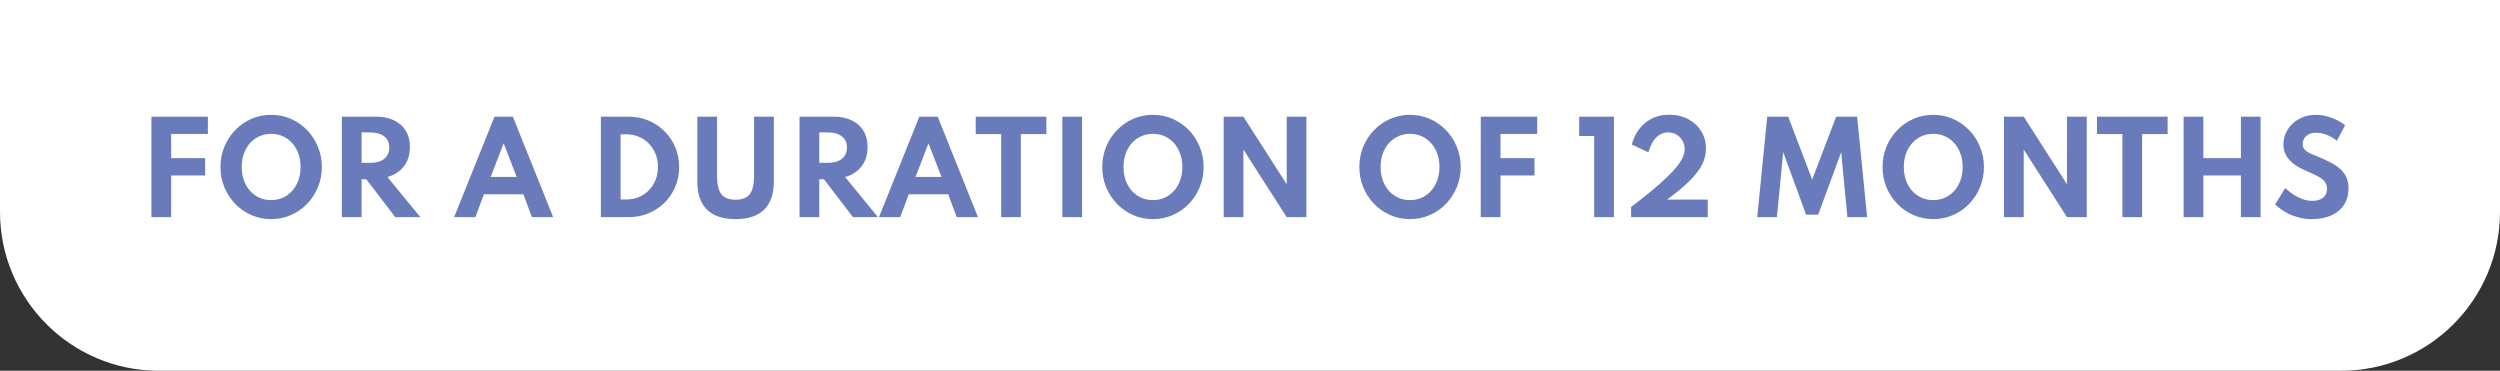 <?xml version="1.0" encoding="UTF-8"?> <svg xmlns="http://www.w3.org/2000/svg" width="472" height="70" viewBox="0 0 472 70" fill="none"><rect x="0" y="0" width="472" height="70" fill="#333333" stroke="none"/> <path d="M0 40C0 56.569 13.431 70 30 70H442C458.569 70 472 56.569 472 40V-4.76837e-07H0V40Z" fill="white"></path> <path d="M28.587 41L28.587 22.025H39.248L39.248 25.291H31.416L32.313 24.474L32.313 30.892L31.416 29.857H38.73L38.73 33.123H31.416L32.313 32.087L32.313 41H28.587ZM51.195 41.368C49.868 41.368 48.626 41.115 47.469 40.609C46.311 40.103 45.295 39.401 44.421 38.505C43.547 37.6 42.861 36.553 42.363 35.365C41.872 34.169 41.627 32.889 41.627 31.524C41.627 30.159 41.872 28.883 42.363 27.695C42.861 26.498 43.548 25.452 44.422 24.555C45.296 23.65 46.312 22.945 47.469 22.439C48.627 21.933 49.869 21.68 51.195 21.68C52.522 21.68 53.764 21.933 54.921 22.439C56.079 22.945 57.095 23.65 57.969 24.555C58.843 25.452 59.525 26.498 60.016 27.695C60.514 28.883 60.763 30.159 60.763 31.524C60.763 32.889 60.514 34.169 60.015 35.365C59.525 36.553 58.842 37.6 57.968 38.505C57.094 39.401 56.078 40.103 54.921 40.609C53.763 41.115 52.521 41.368 51.195 41.368ZM51.183 37.78C51.996 37.78 52.74 37.627 53.414 37.32C54.089 37.013 54.675 36.58 55.174 36.02C55.672 35.461 56.059 34.801 56.336 34.042C56.611 33.276 56.749 32.436 56.749 31.524C56.749 30.612 56.612 29.776 56.336 29.017C56.06 28.25 55.672 27.587 55.174 27.027C54.676 26.468 54.089 26.035 53.415 25.728C52.74 25.421 51.996 25.268 51.184 25.268C50.386 25.268 49.647 25.421 48.964 25.728C48.289 26.035 47.703 26.468 47.205 27.027C46.706 27.587 46.319 28.25 46.043 29.017C45.775 29.776 45.641 30.612 45.641 31.524C45.641 32.436 45.775 33.276 46.043 34.042C46.319 34.801 46.706 35.461 47.204 36.02C47.703 36.58 48.289 37.013 48.964 37.32C49.646 37.627 50.386 37.78 51.183 37.78ZM64.547 41L64.547 22.025H71.01C72.306 22.025 73.429 22.255 74.38 22.715C75.338 23.167 76.078 23.823 76.599 24.681C77.128 25.532 77.393 26.56 77.393 27.764C77.393 28.714 77.224 29.573 76.887 30.34C76.549 31.099 76.066 31.739 75.438 32.26C74.809 32.781 74.046 33.169 73.149 33.422L79.359 41H74.632L69.159 33.847H68.273L68.273 41H64.547ZM68.273 30.742H69.86C70.634 30.742 71.29 30.631 71.827 30.409C72.363 30.186 72.773 29.86 73.057 29.431C73.349 28.994 73.494 28.473 73.494 27.867C73.494 26.947 73.176 26.242 72.54 25.751C71.911 25.253 71.018 25.003 69.86 25.003H68.273L68.273 30.742ZM85.739 41L93.364 22.025H96.826L104.438 41H100.425L98.815 36.676H91.363L89.753 41H85.739ZM92.639 33.41H97.55L95.089 27.05L92.639 33.41ZM113.444 41L113.445 22.025H118.654C120.004 22.025 121.257 22.267 122.415 22.75C123.572 23.233 124.584 23.907 125.451 24.773C126.325 25.64 127.003 26.648 127.486 27.798C127.977 28.948 128.222 30.19 128.222 31.524C128.222 32.866 127.98 34.111 127.497 35.261C127.014 36.404 126.336 37.408 125.462 38.275C124.595 39.133 123.58 39.804 122.414 40.287C121.257 40.762 120.003 41 118.654 41H113.444ZM117.17 37.665H118.24C119.099 37.665 119.892 37.512 120.62 37.205C121.349 36.898 121.981 36.469 122.518 35.917C123.055 35.365 123.472 34.717 123.771 33.974C124.07 33.222 124.22 32.402 124.22 31.512C124.22 30.631 124.071 29.818 123.772 29.075C123.473 28.323 123.055 27.672 122.518 27.119C121.981 26.56 121.349 26.127 120.621 25.82C119.892 25.513 119.099 25.36 118.24 25.36H117.171L117.17 37.665ZM138.875 41.368C136.498 41.368 134.7 40.774 133.481 39.586C132.262 38.389 131.653 36.618 131.653 34.273L131.653 22.025H135.379L135.379 33.203C135.379 34.805 135.651 35.959 136.195 36.664C136.747 37.362 137.64 37.711 138.875 37.711C140.109 37.711 140.998 37.362 141.543 36.664C142.095 35.959 142.371 34.805 142.371 33.203L142.371 22.025H146.097L146.097 34.273C146.097 36.618 145.487 38.389 144.268 39.586C143.057 40.774 141.259 41.368 138.875 41.368ZM150.954 41L150.955 22.025H157.418C158.713 22.025 159.836 22.255 160.787 22.715C161.745 23.167 162.485 23.823 163.006 24.681C163.535 25.532 163.8 26.56 163.8 27.764C163.8 28.714 163.631 29.573 163.294 30.34C162.956 31.099 162.473 31.739 161.845 32.26C161.216 32.781 160.453 33.169 159.556 33.422L165.766 41H161.04L155.566 33.847H154.68L154.68 41H150.954ZM154.68 30.742H156.267C157.042 30.742 157.697 30.631 158.234 30.409C158.77 30.186 159.181 29.86 159.464 29.431C159.756 28.994 159.901 28.473 159.901 27.867C159.901 26.947 159.583 26.242 158.947 25.751C158.318 25.253 157.425 25.003 156.267 25.003H154.68L154.68 30.742ZM165.947 41L173.572 22.025H177.034L184.646 41H180.633L179.023 36.676H171.571L169.961 41H165.947ZM172.848 33.41H177.758L175.297 27.05L172.848 33.41ZM189.02 41L189.021 25.314H184.214L184.214 22.025H197.554L197.554 25.314H192.735L192.735 41H189.02ZM200.57 41L200.571 22.025H204.297L204.296 41H200.57ZM217.675 41.368C216.349 41.368 215.107 41.115 213.949 40.609C212.792 40.103 211.776 39.401 210.902 38.505C210.028 37.6 209.342 36.553 208.843 35.365C208.353 34.169 208.107 32.889 208.107 31.524C208.108 30.159 208.353 28.883 208.844 27.695C209.342 26.498 210.028 25.452 210.902 24.555C211.776 23.65 212.792 22.945 213.95 22.439C215.107 21.933 216.349 21.68 217.676 21.68C219.002 21.68 220.244 21.933 221.402 22.439C222.559 22.945 223.575 23.65 224.449 24.555C225.323 25.452 226.005 26.498 226.496 27.695C226.994 28.883 227.244 30.159 227.243 31.524C227.243 32.889 226.994 34.169 226.496 35.365C226.005 36.553 225.323 37.6 224.449 38.505C223.575 39.401 222.559 40.103 221.401 40.609C220.244 41.115 219.002 41.368 217.675 41.368ZM217.664 37.78C218.476 37.78 219.22 37.627 219.895 37.32C220.57 37.013 221.156 36.58 221.654 36.02C222.153 35.461 222.54 34.801 222.816 34.042C223.092 33.276 223.23 32.436 223.23 31.524C223.23 30.612 223.092 29.776 222.816 29.017C222.54 28.25 222.153 27.587 221.655 27.027C221.156 26.468 220.57 26.035 219.895 25.728C219.22 25.421 218.477 25.268 217.664 25.268C216.867 25.268 216.127 25.421 215.445 25.728C214.77 26.035 214.183 26.468 213.685 27.027C213.187 27.587 212.8 28.25 212.524 29.017C212.255 29.776 212.121 30.612 212.121 31.524C212.121 32.436 212.255 33.276 212.523 34.042C212.799 34.801 213.187 35.461 213.685 36.02C214.183 36.58 214.77 37.013 215.444 37.32C216.127 37.627 216.866 37.78 217.664 37.78ZM231.027 41L231.028 22.025H234.754L242.93 34.79L242.93 22.025H246.656L246.656 41H242.93L234.754 28.235L234.753 41H231.027ZM266.213 41.368C264.887 41.368 263.645 41.115 262.487 40.609C261.33 40.103 260.314 39.401 259.44 38.505C258.566 37.6 257.88 36.553 257.381 35.365C256.891 34.169 256.646 32.889 256.646 31.524C256.646 30.159 256.891 28.883 257.382 27.695C257.88 26.498 258.566 25.452 259.44 24.555C260.314 23.65 261.33 22.945 262.488 22.439C263.646 21.933 264.888 21.68 266.214 21.68C267.54 21.68 268.782 21.933 269.94 22.439C271.097 22.945 272.113 23.65 272.987 24.555C273.861 25.452 274.544 26.498 275.034 27.695C275.532 28.883 275.782 30.159 275.782 31.524C275.782 32.889 275.532 34.169 275.034 35.365C274.543 36.553 273.861 37.6 272.987 38.505C272.113 39.401 271.097 40.103 269.939 40.609C268.782 41.115 267.54 41.368 266.213 41.368ZM266.202 37.78C267.015 37.78 267.758 37.627 268.433 37.32C269.108 37.013 269.694 36.58 270.192 36.02C270.691 35.461 271.078 34.801 271.354 34.042C271.63 33.276 271.768 32.436 271.768 31.524C271.768 30.612 271.63 29.776 271.354 29.017C271.078 28.25 270.691 27.587 270.193 27.027C269.694 26.468 269.108 26.035 268.433 25.728C267.759 25.421 267.015 25.268 266.202 25.268C265.405 25.268 264.665 25.421 263.983 25.728C263.308 26.035 262.722 26.468 262.223 27.027C261.725 27.587 261.338 28.25 261.062 29.017C260.793 29.776 260.659 30.612 260.659 31.524C260.659 32.436 260.793 33.276 261.062 34.042C261.337 34.801 261.725 35.461 262.223 36.02C262.721 36.58 263.308 37.013 263.982 37.32C264.665 37.627 265.405 37.78 266.202 37.78ZM279.565 41L279.566 22.025H290.226L290.226 25.291H282.395L283.292 24.474L283.292 30.892L282.395 29.857H289.709L289.709 33.123H282.395L283.292 32.087L283.291 41H279.565ZM300.978 41L300.978 25.682H298.149L298.15 22.025H304.705L304.704 41H300.978ZM307.947 41L307.947 39.091C309.442 37.949 310.749 36.914 311.868 35.986C312.988 35.051 313.942 34.203 314.732 33.444C315.522 32.685 316.162 31.995 316.653 31.375C317.143 30.746 317.5 30.171 317.722 29.649C317.952 29.12 318.067 28.622 318.067 28.154C318.067 27.572 317.929 27.043 317.653 26.567C317.377 26.084 317.002 25.701 316.526 25.418C316.059 25.134 315.53 24.992 314.939 24.992C314.372 24.992 313.847 25.138 313.364 25.429C312.888 25.713 312.471 26.134 312.11 26.694C311.75 27.254 311.451 27.94 311.213 28.753L308.085 27.292C308.315 26.426 308.645 25.648 309.074 24.957C309.511 24.26 310.033 23.666 310.638 23.175C311.252 22.684 311.938 22.309 312.697 22.048C313.456 21.787 314.276 21.657 315.158 21.657C316.5 21.657 317.692 21.937 318.734 22.497C319.777 23.049 320.593 23.804 321.184 24.762C321.782 25.72 322.081 26.813 322.081 28.04C322.081 28.653 321.996 29.255 321.828 29.845C321.659 30.435 321.394 31.033 321.034 31.639C320.674 32.237 320.206 32.854 319.631 33.49C319.056 34.119 318.362 34.782 317.549 35.48C316.744 36.17 315.805 36.906 314.732 37.688H322.425L322.425 41H307.947ZM331.767 41L333.653 22.025H337.609L342.14 33.893L346.671 22.025H350.627L352.513 41H348.787L347.614 28.718L343.278 40.529H340.99L336.666 28.718L335.481 41H331.767ZM364.997 41.368C363.67 41.368 362.428 41.115 361.271 40.609C360.113 40.103 359.097 39.401 358.223 38.505C357.349 37.6 356.663 36.553 356.165 35.365C355.674 34.169 355.429 32.889 355.429 31.524C355.429 30.159 355.674 28.883 356.165 27.695C356.663 26.498 357.349 25.452 358.223 24.555C359.097 23.65 360.113 22.945 361.271 22.439C362.429 21.933 363.671 21.68 364.997 21.68C366.323 21.68 367.565 21.933 368.723 22.439C369.881 22.945 370.896 23.65 371.77 24.555C372.644 25.452 373.327 26.498 373.817 27.695C374.316 28.883 374.565 30.159 374.565 31.524C374.565 32.889 374.316 34.169 373.817 35.365C373.326 36.553 372.644 37.6 371.77 38.505C370.896 39.401 369.88 40.103 368.723 40.609C367.565 41.115 366.323 41.368 364.997 41.368ZM364.985 37.78C365.798 37.78 366.541 37.627 367.216 37.32C367.891 37.013 368.477 36.58 368.976 36.02C369.474 35.461 369.861 34.801 370.137 34.042C370.413 33.276 370.551 32.436 370.551 31.524C370.551 30.612 370.413 29.776 370.137 29.017C369.861 28.25 369.474 27.587 368.976 27.027C368.478 26.468 367.891 26.035 367.216 25.728C366.542 25.421 365.798 25.268 364.985 25.268C364.188 25.268 363.448 25.421 362.766 25.728C362.091 26.035 361.505 26.468 361.006 27.027C360.508 27.587 360.121 28.25 359.845 29.017C359.576 29.776 359.442 30.612 359.442 31.524C359.442 32.436 359.576 33.276 359.845 34.042C360.121 34.801 360.508 35.461 361.006 36.02C361.504 36.58 362.091 37.013 362.766 37.32C363.448 37.627 364.188 37.78 364.985 37.78ZM378.349 41L378.349 22.025H382.075L390.251 34.79L390.252 22.025H393.978L393.977 41H390.251L382.075 28.235L382.075 41H378.349ZM400.715 41L400.715 25.314H395.908L395.908 22.025H409.248L409.248 25.314H404.43L404.429 41H400.715ZM412.265 41L412.265 22.025H415.991L415.991 29.857H423.086L423.087 22.025H426.801L426.801 41H423.086L423.086 33.123H415.991L415.991 41H412.265ZM436.481 41.368C435.599 41.368 434.787 41.268 434.043 41.069C433.299 40.877 432.632 40.636 432.042 40.344C431.459 40.045 430.957 39.739 430.536 39.425C430.114 39.11 429.78 38.834 429.535 38.596L431.444 35.514C431.697 35.737 432 35.986 432.353 36.262C432.705 36.538 433.1 36.803 433.537 37.056C433.974 37.301 434.446 37.508 434.952 37.676C435.465 37.837 436.01 37.918 436.585 37.918C437.121 37.918 437.593 37.834 437.999 37.665C438.413 37.496 438.739 37.247 438.977 36.917C439.214 36.58 439.333 36.162 439.333 35.664C439.333 35.212 439.237 34.828 439.046 34.514C438.854 34.192 438.57 33.904 438.195 33.651C437.827 33.391 437.371 33.138 436.826 32.892C436.29 32.639 435.676 32.364 434.986 32.065C434.473 31.834 433.982 31.574 433.514 31.282C433.054 30.983 432.644 30.639 432.284 30.247C431.924 29.857 431.636 29.416 431.421 28.925C431.214 28.427 431.111 27.871 431.111 27.258C431.111 26.529 431.257 25.831 431.548 25.165C431.839 24.497 432.253 23.903 432.79 23.382C433.334 22.861 433.978 22.447 434.722 22.14C435.473 21.833 436.309 21.68 437.229 21.68C437.919 21.68 438.609 21.772 439.299 21.956C439.989 22.14 440.633 22.381 441.231 22.68C441.829 22.98 442.335 23.305 442.749 23.658L441.196 26.579C440.867 26.295 440.491 26.042 440.069 25.82C439.655 25.59 439.211 25.406 438.735 25.268C438.268 25.13 437.792 25.061 437.309 25.061C436.765 25.061 436.301 25.157 435.918 25.349C435.542 25.54 435.251 25.797 435.044 26.119C434.845 26.433 434.745 26.786 434.745 27.177C434.745 27.499 434.81 27.775 434.94 28.005C435.078 28.227 435.27 28.423 435.515 28.591C435.761 28.753 436.056 28.91 436.401 29.063C436.746 29.209 437.125 29.366 437.539 29.535C438.429 29.91 439.234 30.282 439.954 30.65C440.675 31.018 441.292 31.428 441.806 31.881C442.319 32.325 442.71 32.846 442.979 33.444C443.255 34.042 443.393 34.755 443.393 35.584C443.393 36.795 443.101 37.834 442.519 38.7C441.944 39.566 441.139 40.23 440.104 40.69C439.069 41.142 437.861 41.368 436.481 41.368Z" fill="#697BBB"></path> </svg> 